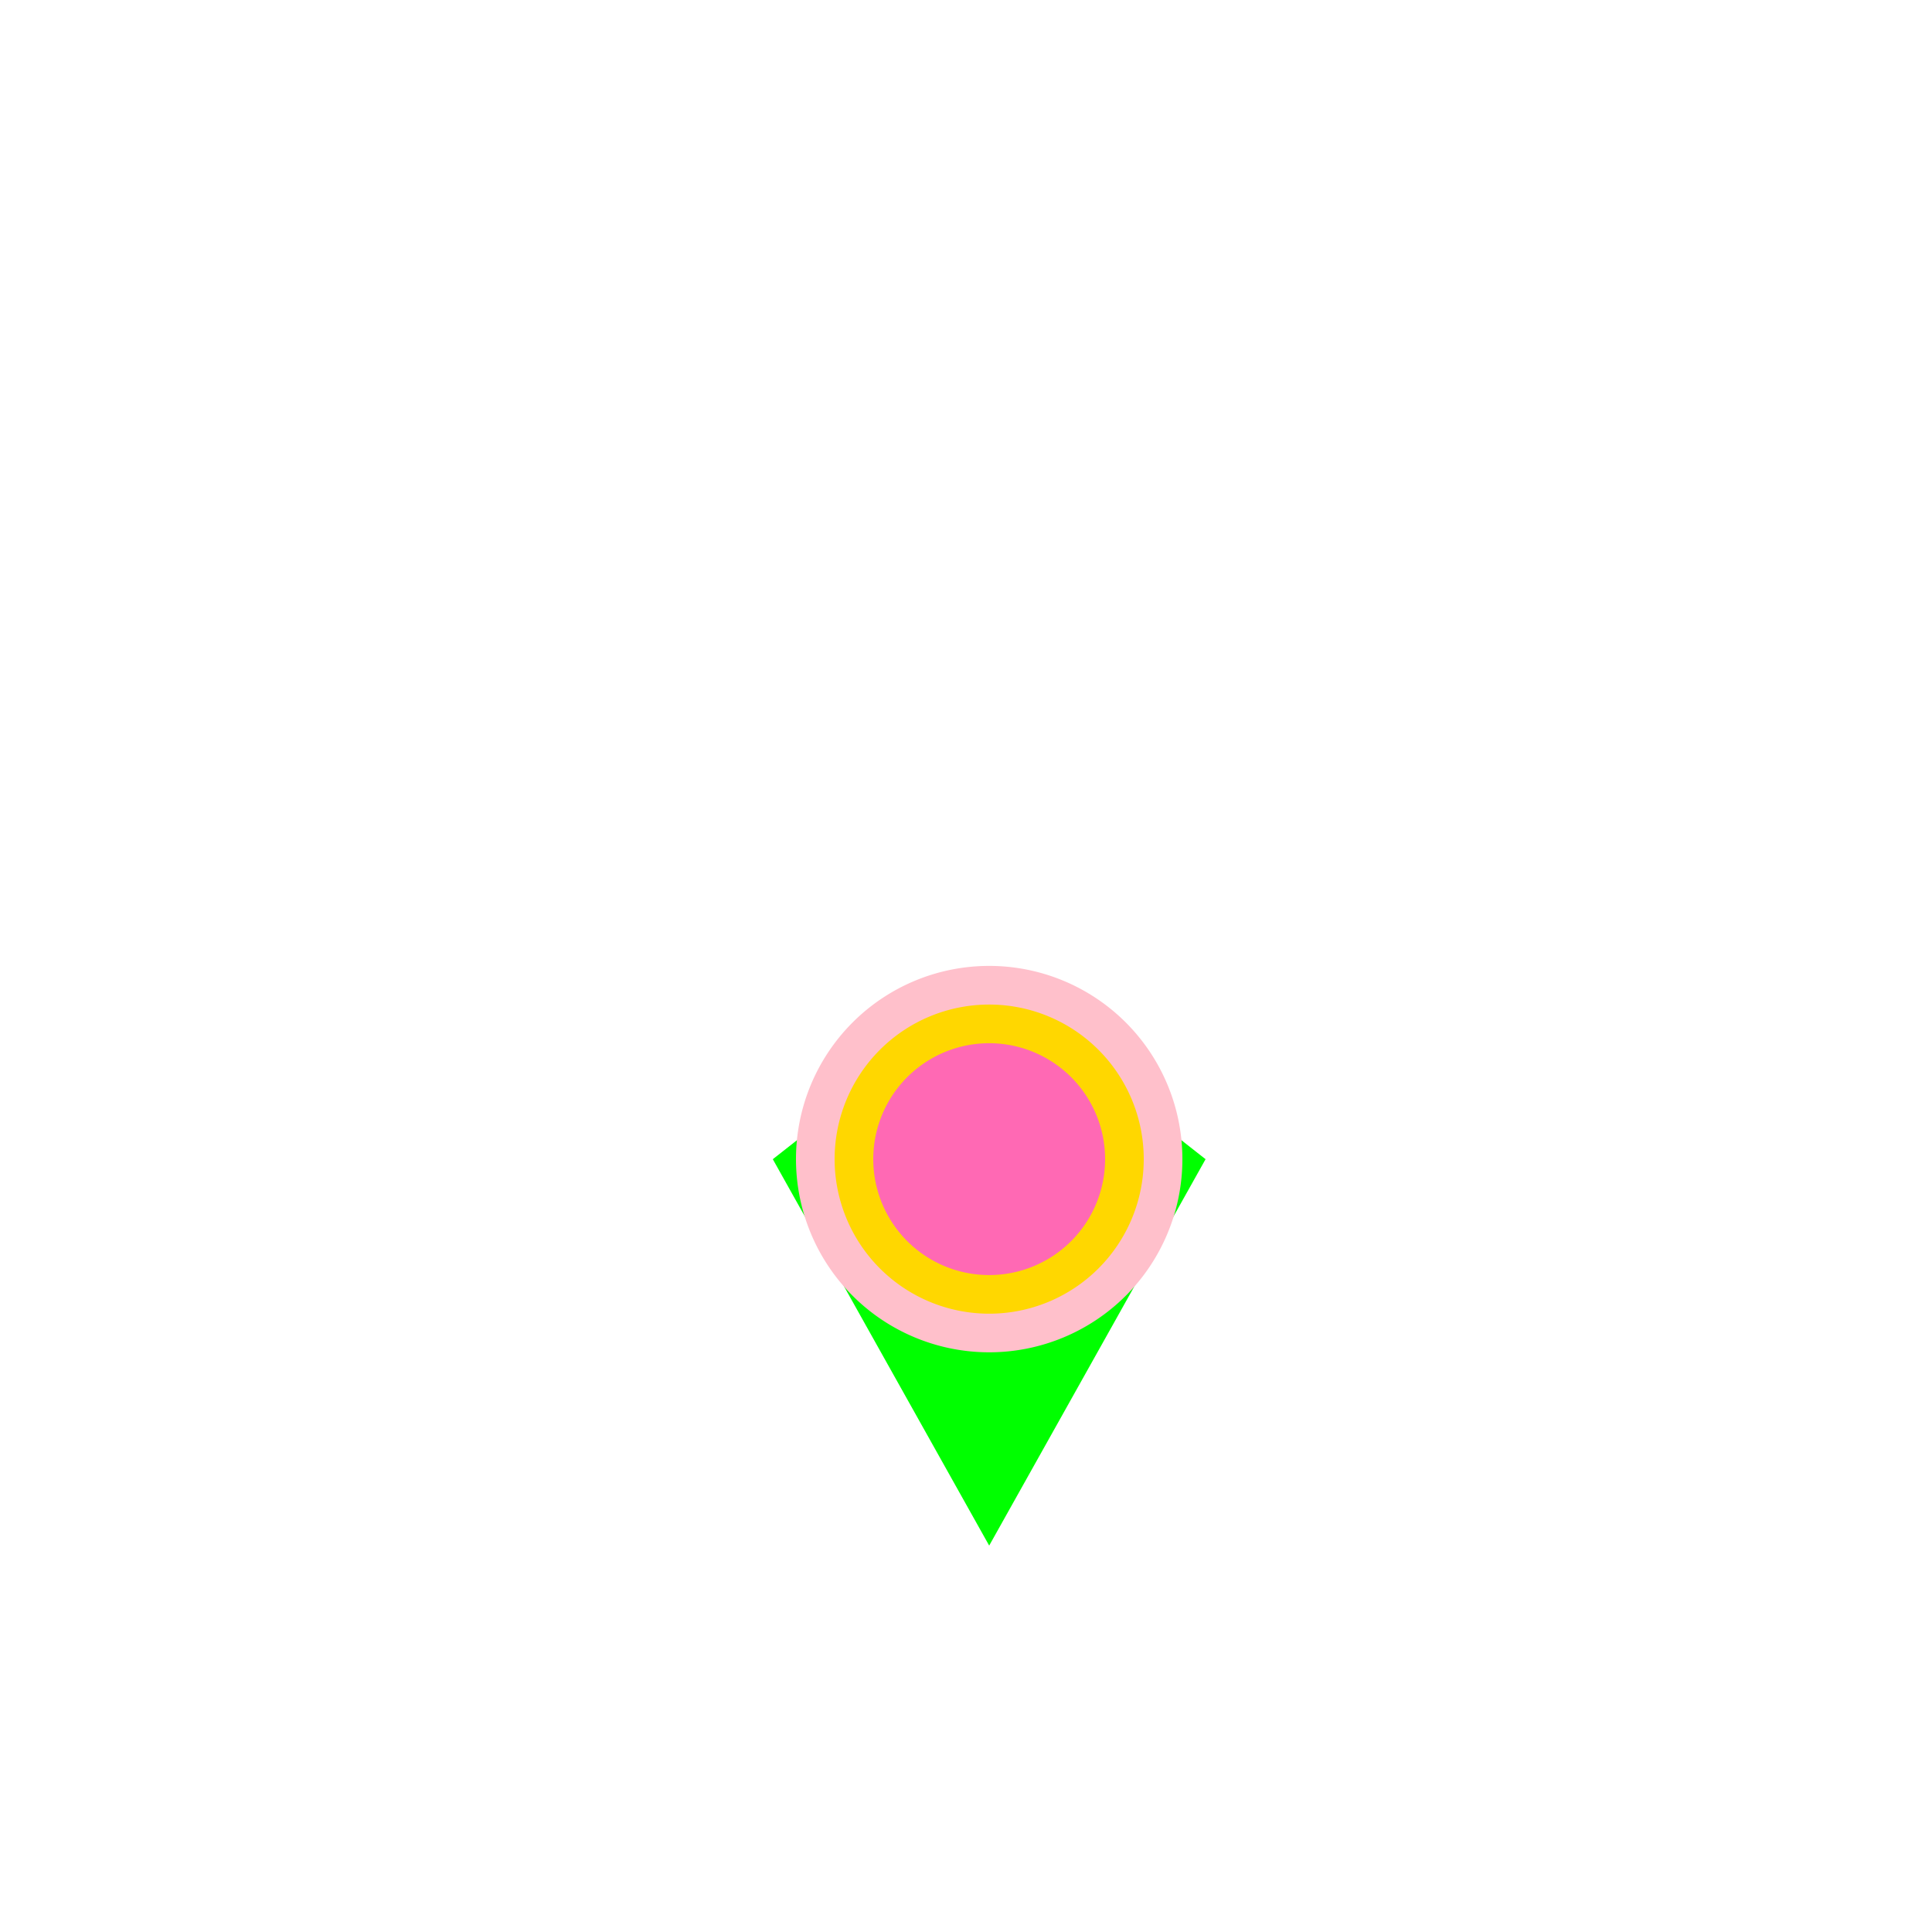 <!--

Generated by DrawGPT.
Free, open source, AI generated images in SVG, PNG, and HTML Canvas format.
https://drawgpt.ai

Created: 2023-10-29T18:39:50.715Z
Link: https://drawgpt.ai/prompt/115252/

-->
<svg xmlns="http://www.w3.org/2000/svg" xmlns:xlink="http://www.w3.org/1999/xlink" width="500" height="500"><defs/><g><path fill="#00FF00" stroke="none" paint-order="stroke fill markers" d=" M 256 256 L 200 300 L 256 400 L 312 300 Z"/><path fill="#FFC0CB" stroke="none" paint-order="stroke fill markers" d=" M 306 300 A 50 50 0 1 1 306 299.95 Z"/><path fill="#FFD700" stroke="none" paint-order="stroke fill markers" d=" M 296 300 A 40 40 0 1 1 296 299.96 Z"/><path fill="#FF69B4" stroke="none" paint-order="stroke fill markers" d=" M 286 300 A 30 30 0 1 1 286 299.97 Z"/></g></svg>